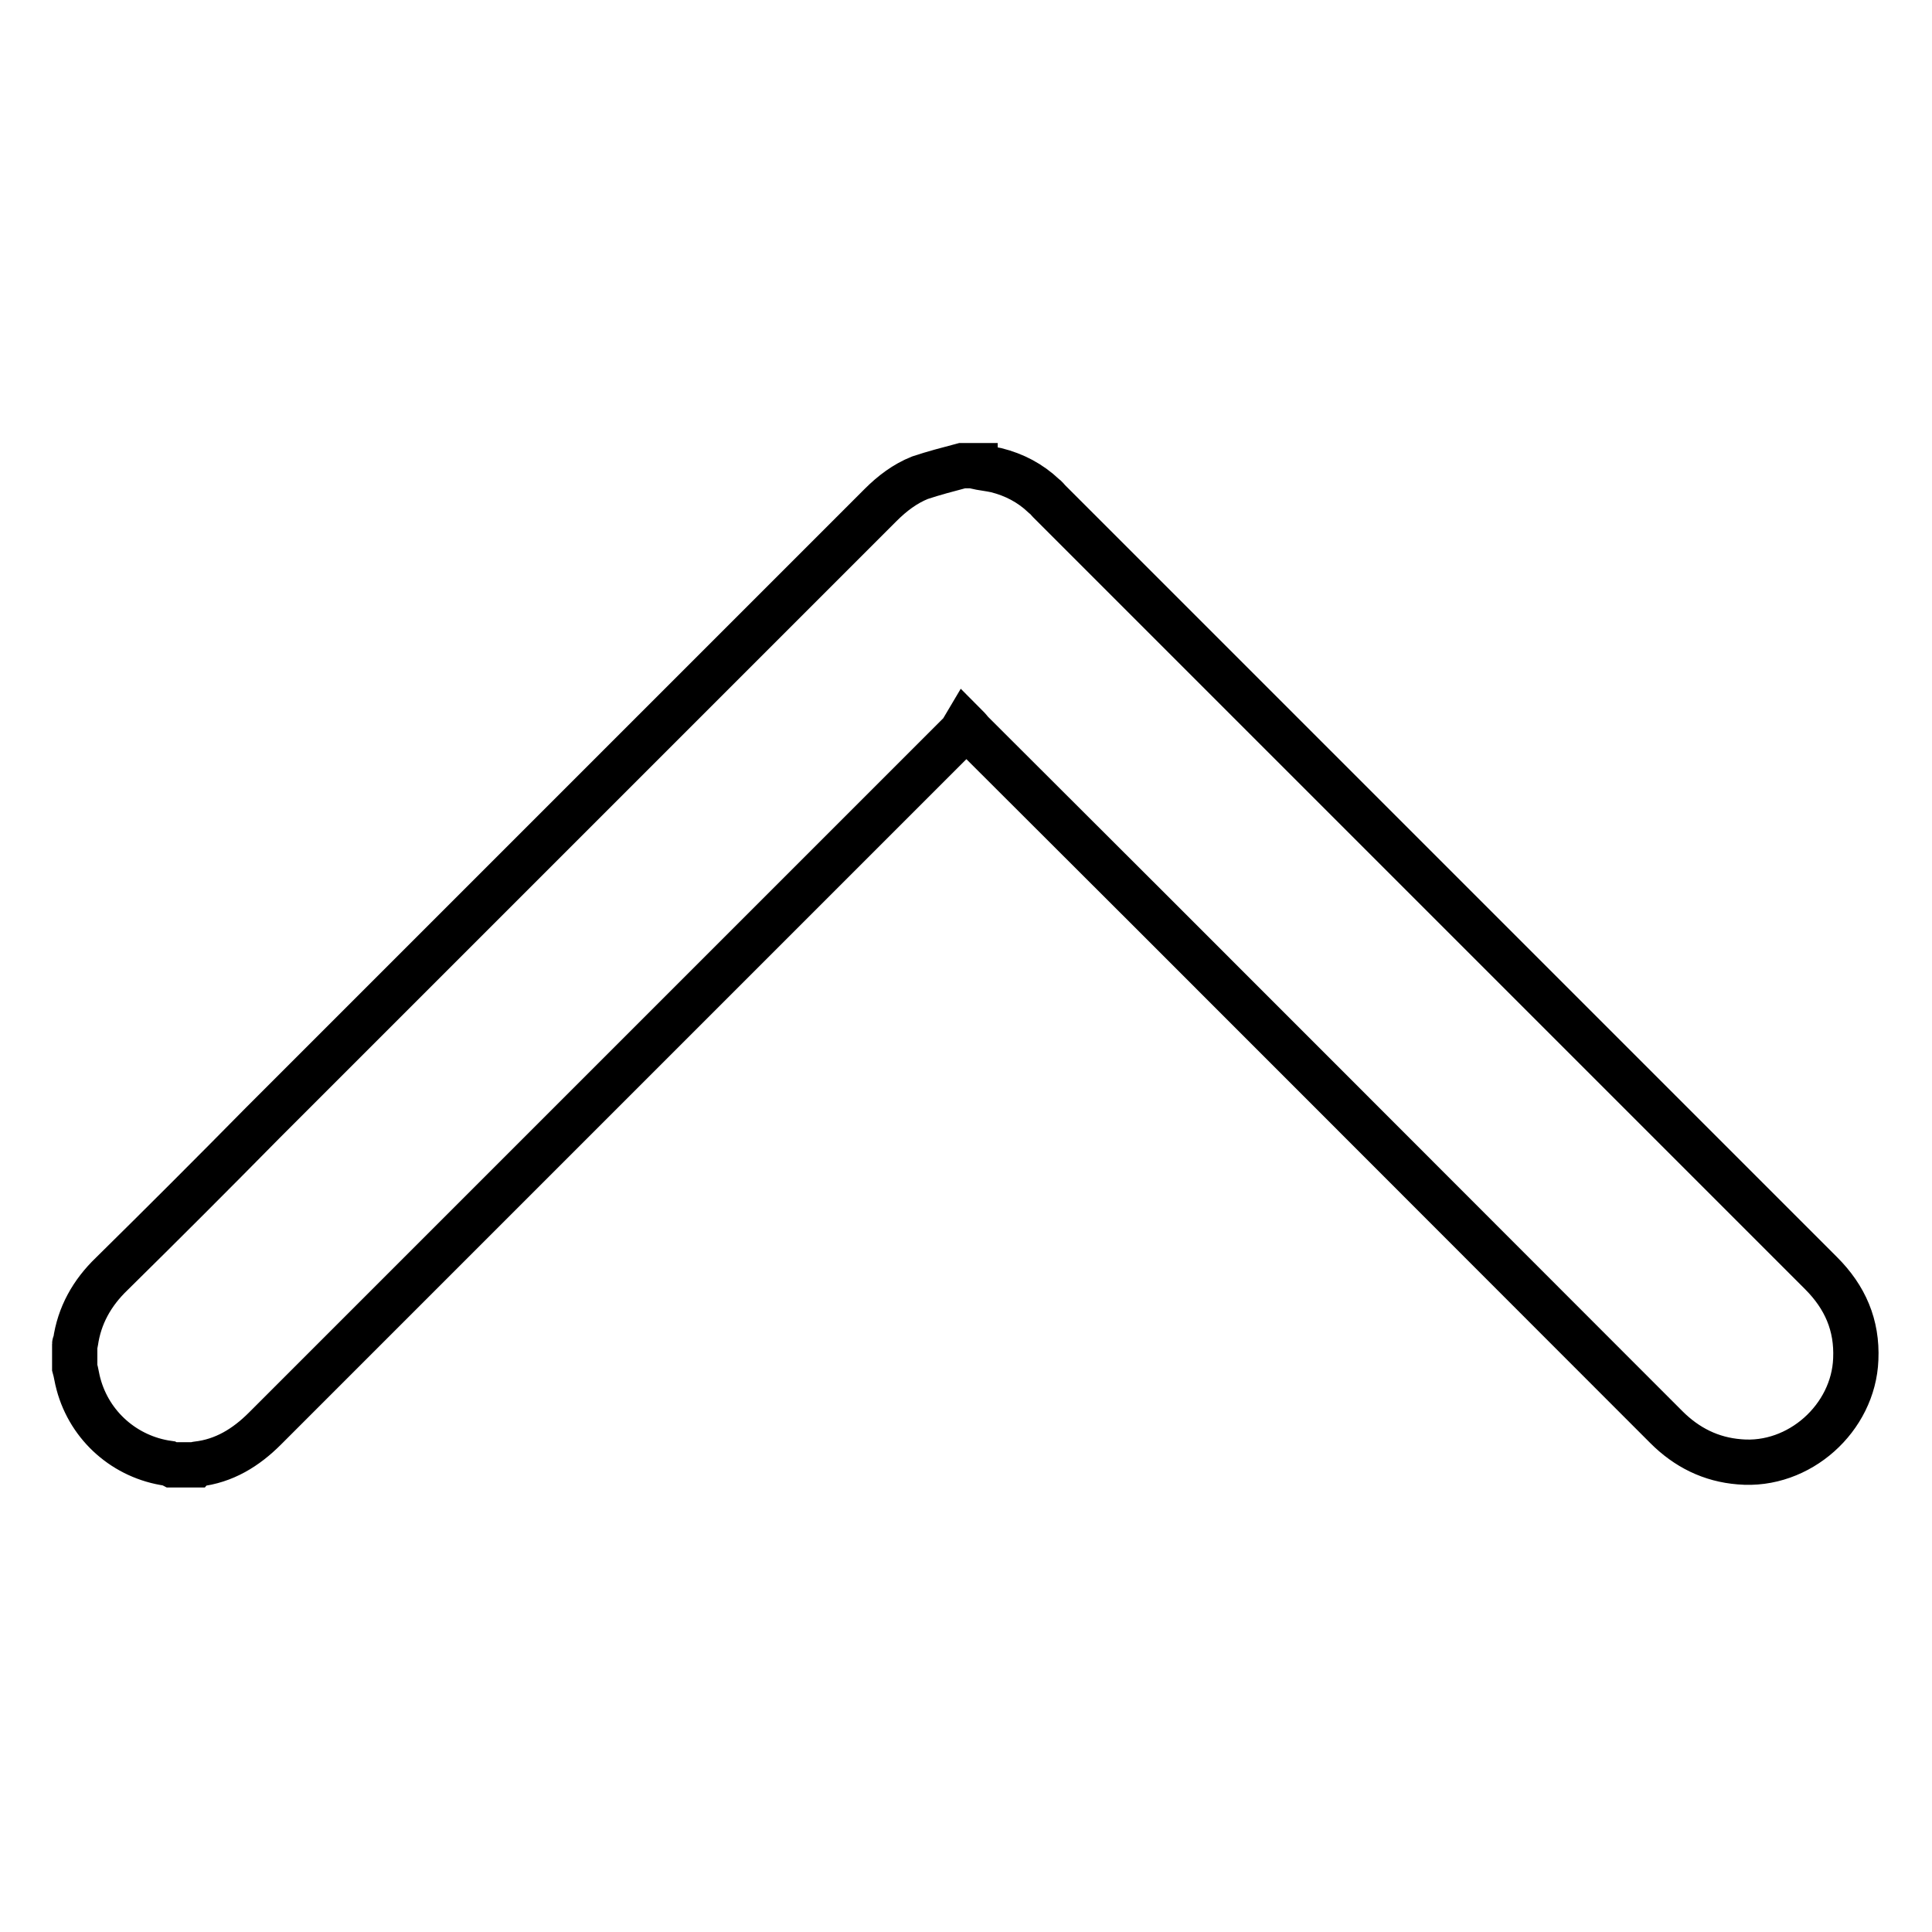 <?xml version="1.0" encoding="utf-8"?>
<!-- Svg Vector Icons : http://www.onlinewebfonts.com/icon -->
<!DOCTYPE svg PUBLIC "-//W3C//DTD SVG 1.1//EN" "http://www.w3.org/Graphics/SVG/1.1/DTD/svg11.dtd">
<svg version="1.1" xmlns="http://www.w3.org/2000/svg" xmlns:xlink="http://www.w3.org/1999/xlink" x="0px" y="0px" viewBox="0 0 256 256" enable-background="new 0 0 256 256" xml:space="preserve">
<g> <path stroke-width="6" fill-opacity="0" stroke="#000000"  d="M129.2,61.8c0.9,0.2,1.9,0.3,2.8,0.5c2.4,0.6,4.5,1.7,6.3,3.4c0.3,0.2,0.5,0.5,0.7,0.7 c34.1,34.1,68.2,68.2,102.3,102.3c3.2,3.2,4.8,6.9,4.6,11.4c-0.3,7.8-7.5,14.3-15.4,13.6c-3.8-0.3-7-1.9-9.7-4.6 c-30.7-30.7-61.3-61.4-92-92c-0.2-0.2-0.4-0.5-0.9-1c-0.3,0.5-0.4,0.9-0.7,1.1c-30.7,30.7-61.4,61.4-92.1,92.1 c-2.5,2.5-5.4,4.3-9,4.7c-0.1,0-0.2,0.1-0.2,0.1h-3.1c-0.2-0.1-0.3-0.1-0.5-0.2c-5.7-0.8-10.4-4.9-11.9-10.5 c-0.2-0.7-0.3-1.5-0.5-2.2v-3.1c0-0.1,0.1-0.1,0.1-0.2c0.5-3.6,2.2-6.6,4.8-9.1c6.7-6.6,13.4-13.3,20-20 c27.3-27.3,54.6-54.6,81.9-81.9c1.5-1.5,3.2-2.8,5.2-3.6c1.8-0.6,3.7-1.1,5.6-1.6H129.2L129.2,61.8z"/></g>
</svg>